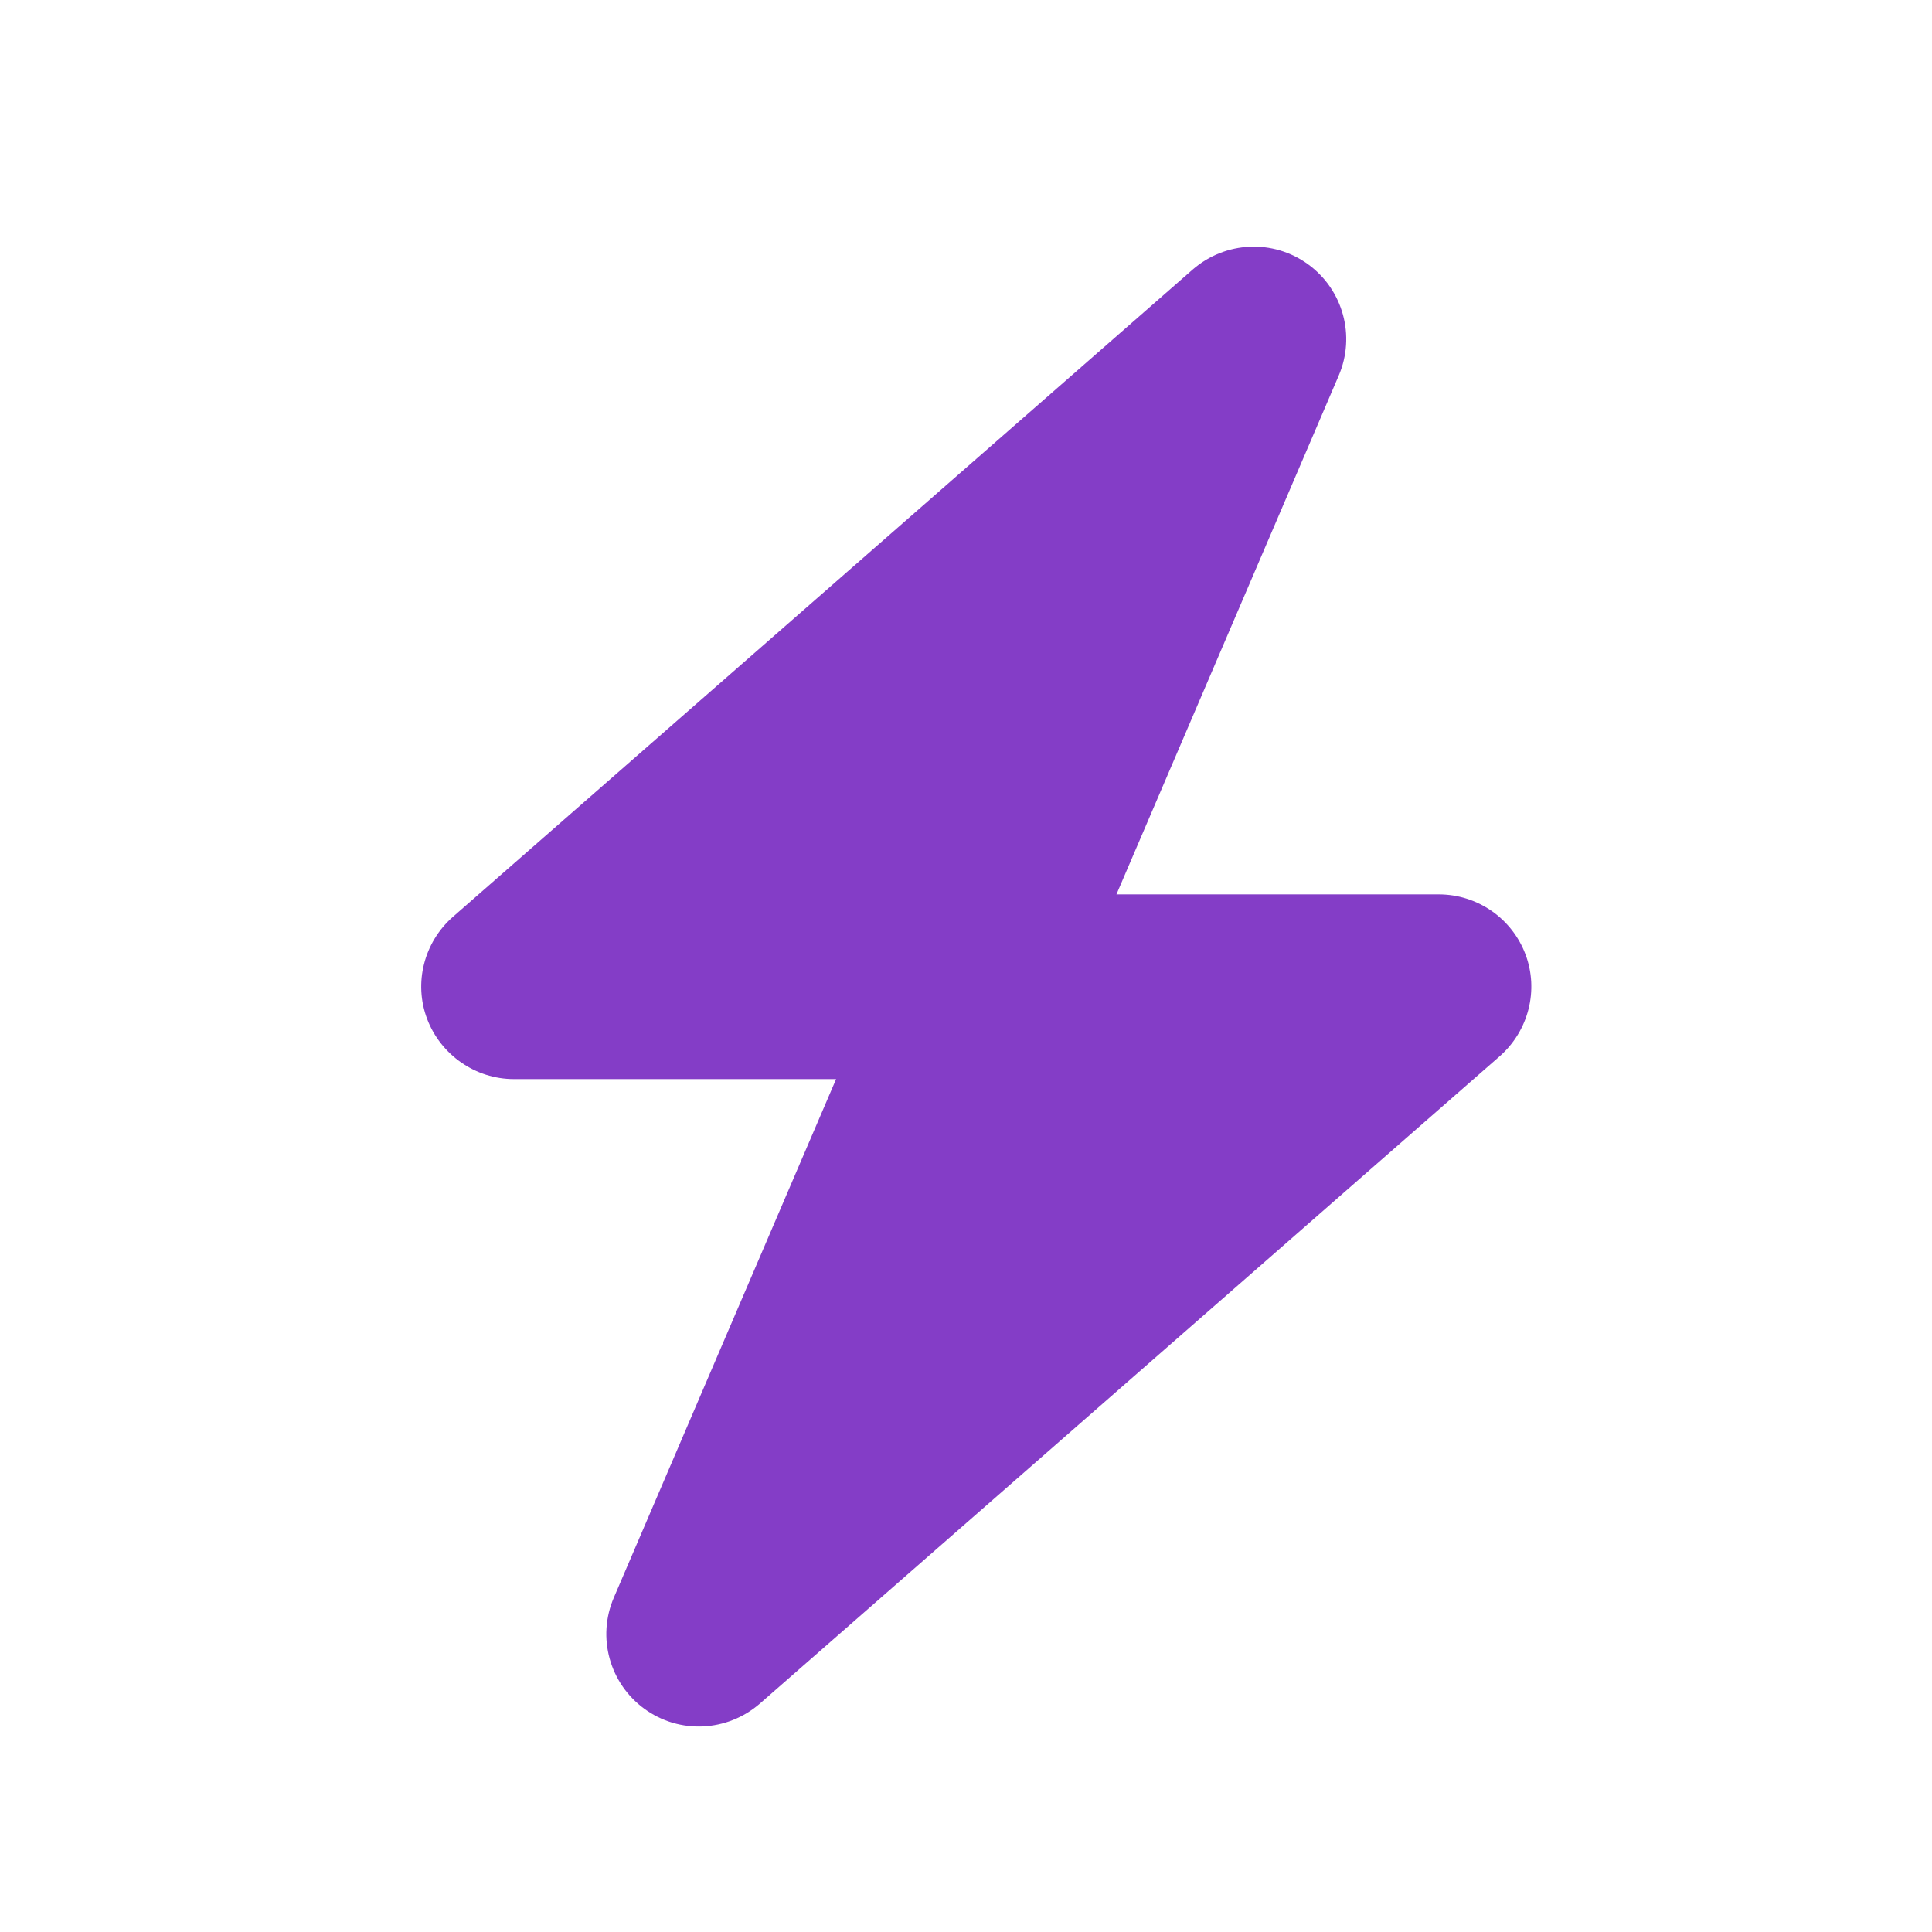 <svg width="47" height="47" viewBox="0 0 47 47" fill="none" xmlns="http://www.w3.org/2000/svg">
<g clip-path="url(#clip0_4453_438)">
<g clip-path="url(#clip1_4453_438)">
<path d="M32.567 9.137C32.982 8.173 32.673 7.048 31.822 6.43C30.971 5.811 29.811 5.867 29.016 6.556L11.016 22.306C10.313 22.925 10.06 23.916 10.391 24.788C10.721 25.66 11.565 26.251 12.5 26.251H20.34L14.933 38.865C14.518 39.828 14.827 40.953 15.678 41.572C16.529 42.191 17.689 42.134 18.484 41.445L36.484 25.695C37.187 25.076 37.44 24.085 37.109 23.213C36.779 22.341 35.942 21.758 35 21.758H27.16L32.567 9.137Z" fill="#843DC7"/>
</g>
</g>
<defs>
<clipPath id="clip0_4453_438">
<rect width="31.5" height="36" fill="white" transform="translate(8 6)"/>
</clipPath>
<clipPath id="clip1_4453_438">
<path d="M8 6H39.5V42H8V6Z" fill="white"/>
</clipPath>
</defs>
</svg>
